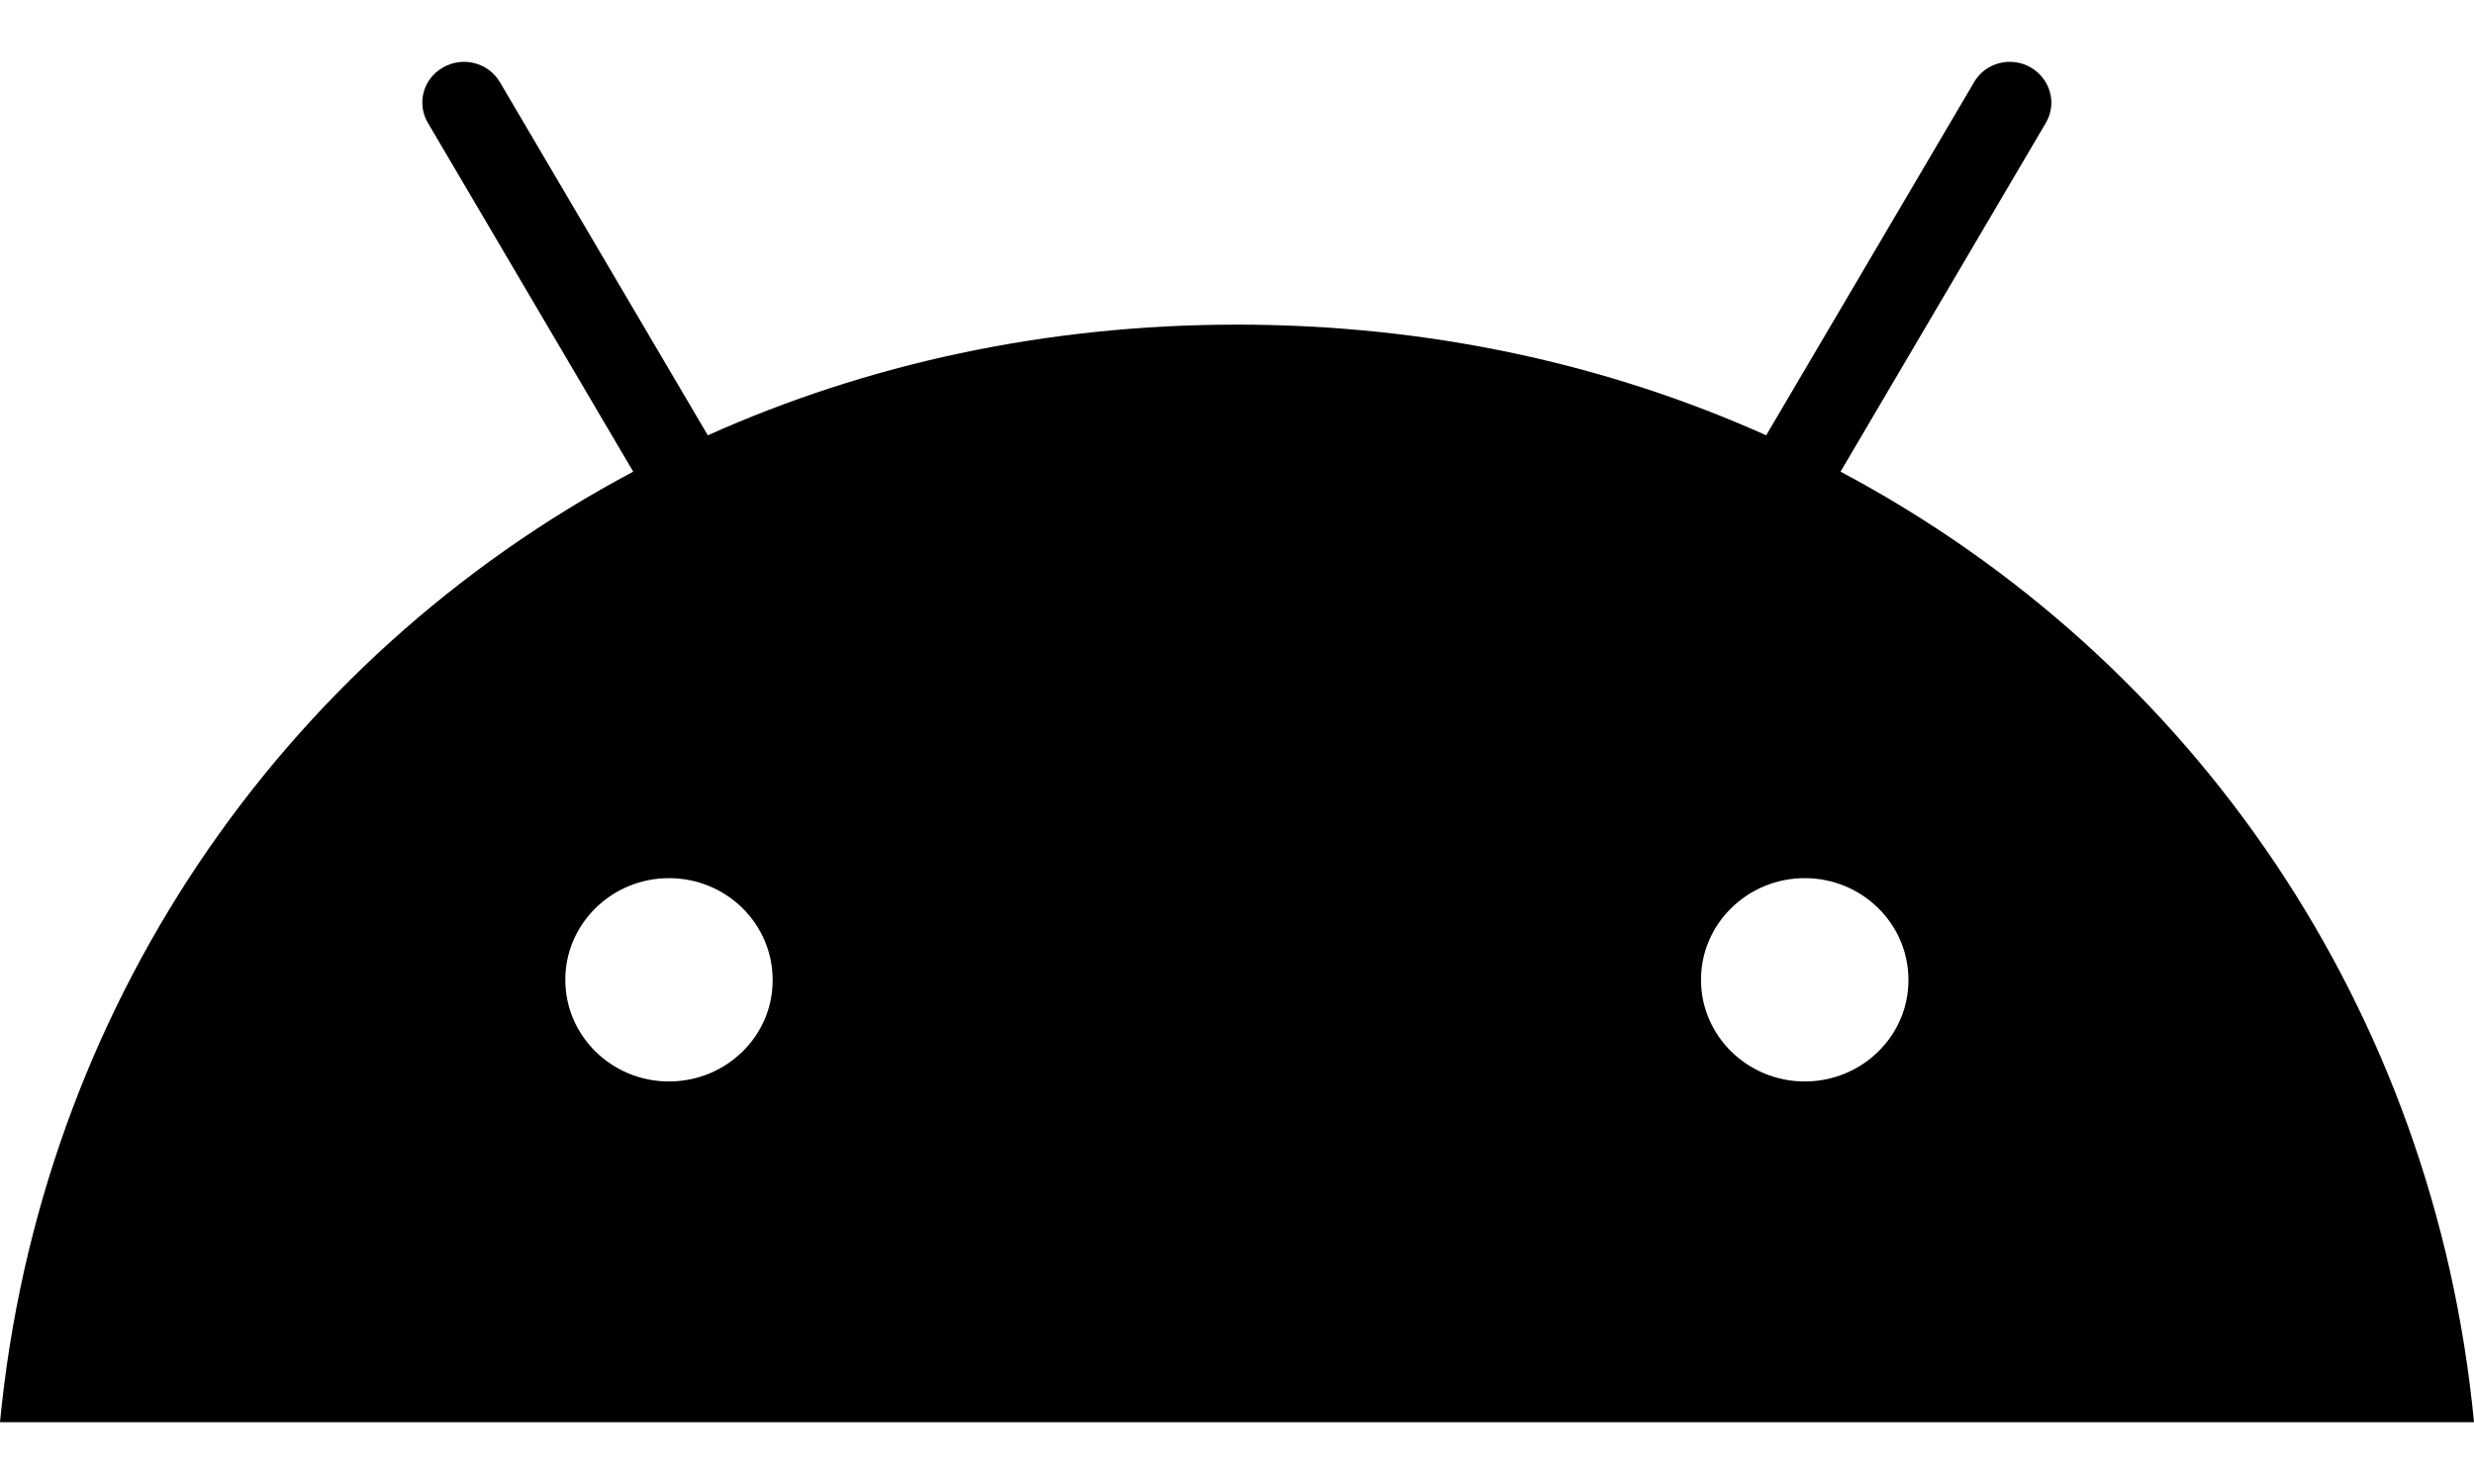<svg width="20" height="12" viewBox="0 0 20 12" fill="none" xmlns="http://www.w3.org/2000/svg">
<path d="M20 11.5H0C0.32 8.175 2.258 5.335 5.119 3.814L3.46 0.995C3.366 0.837 3.42 0.637 3.582 0.545C3.743 0.453 3.947 0.506 4.041 0.664L5.722 3.52C7.004 2.945 8.448 2.625 10 2.625C11.552 2.625 12.996 2.945 14.278 3.52L15.959 0.664C16.05 0.506 16.257 0.453 16.416 0.545C16.575 0.637 16.632 0.837 16.538 0.995L14.879 3.814C17.742 5.335 19.68 8.175 20 11.5ZM14.59 8.745C15.053 8.745 15.43 8.376 15.428 7.923C15.428 7.47 15.053 7.101 14.59 7.101C14.128 7.101 13.751 7.468 13.751 7.923C13.751 8.376 14.126 8.745 14.59 8.745ZM5.408 8.745C5.872 8.745 6.249 8.376 6.246 7.923C6.246 7.47 5.872 7.101 5.408 7.101C4.947 7.101 4.57 7.468 4.57 7.923C4.57 8.376 4.944 8.745 5.408 8.745Z" fill="black"/>
</svg>
